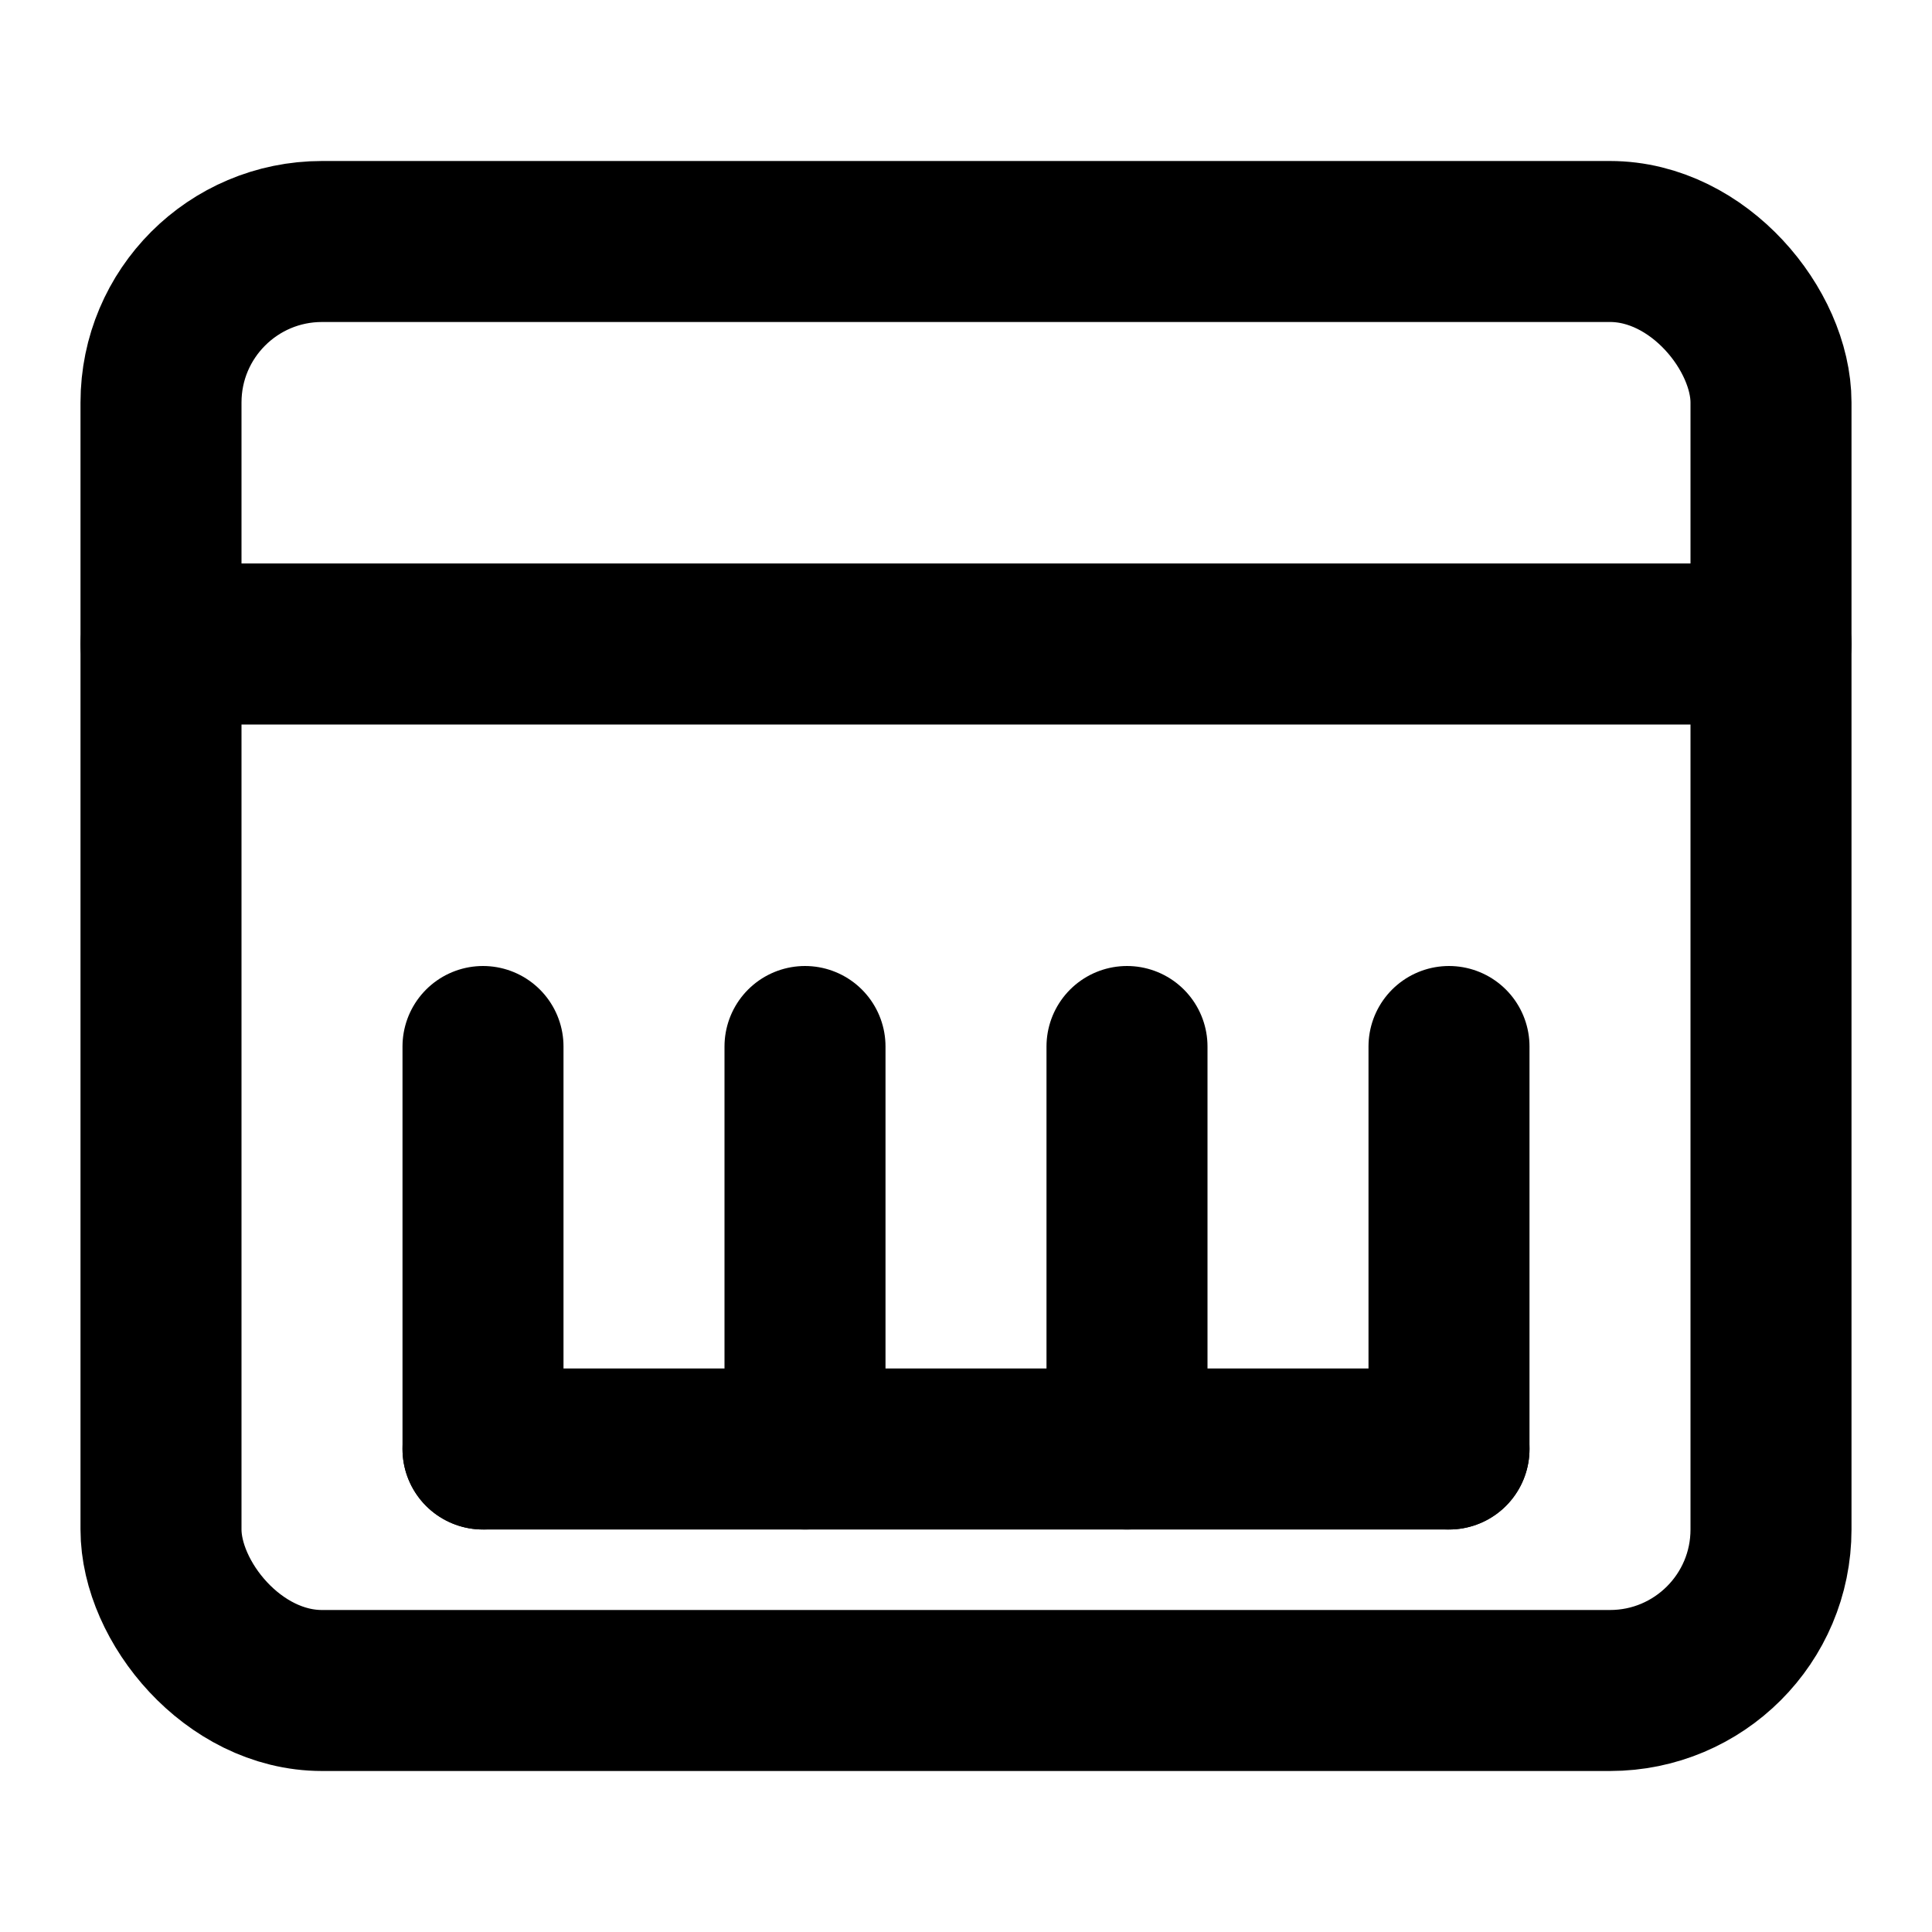 <svg xmlns="http://www.w3.org/2000/svg" viewBox="0 0 24 24" width="24" height="24" fill="none" stroke="currentColor" stroke-width="2" stroke-linecap="round" stroke-linejoin="round">
  <rect x="2" y="3" width="20" height="18" rx="2" ry="2"></rect>
  <line x1="2" y1="8" x2="22" y2="8"></line>
  <line x1="6" y1="13" x2="6" y2="18"></line>
  <line x1="10" y1="13" x2="10" y2="18"></line>
  <line x1="14" y1="13" x2="14" y2="18"></line>
  <line x1="18" y1="13" x2="18" y2="18"></line>
  <line x1="6" y1="18" x2="18" y2="18"></line>
</svg>
